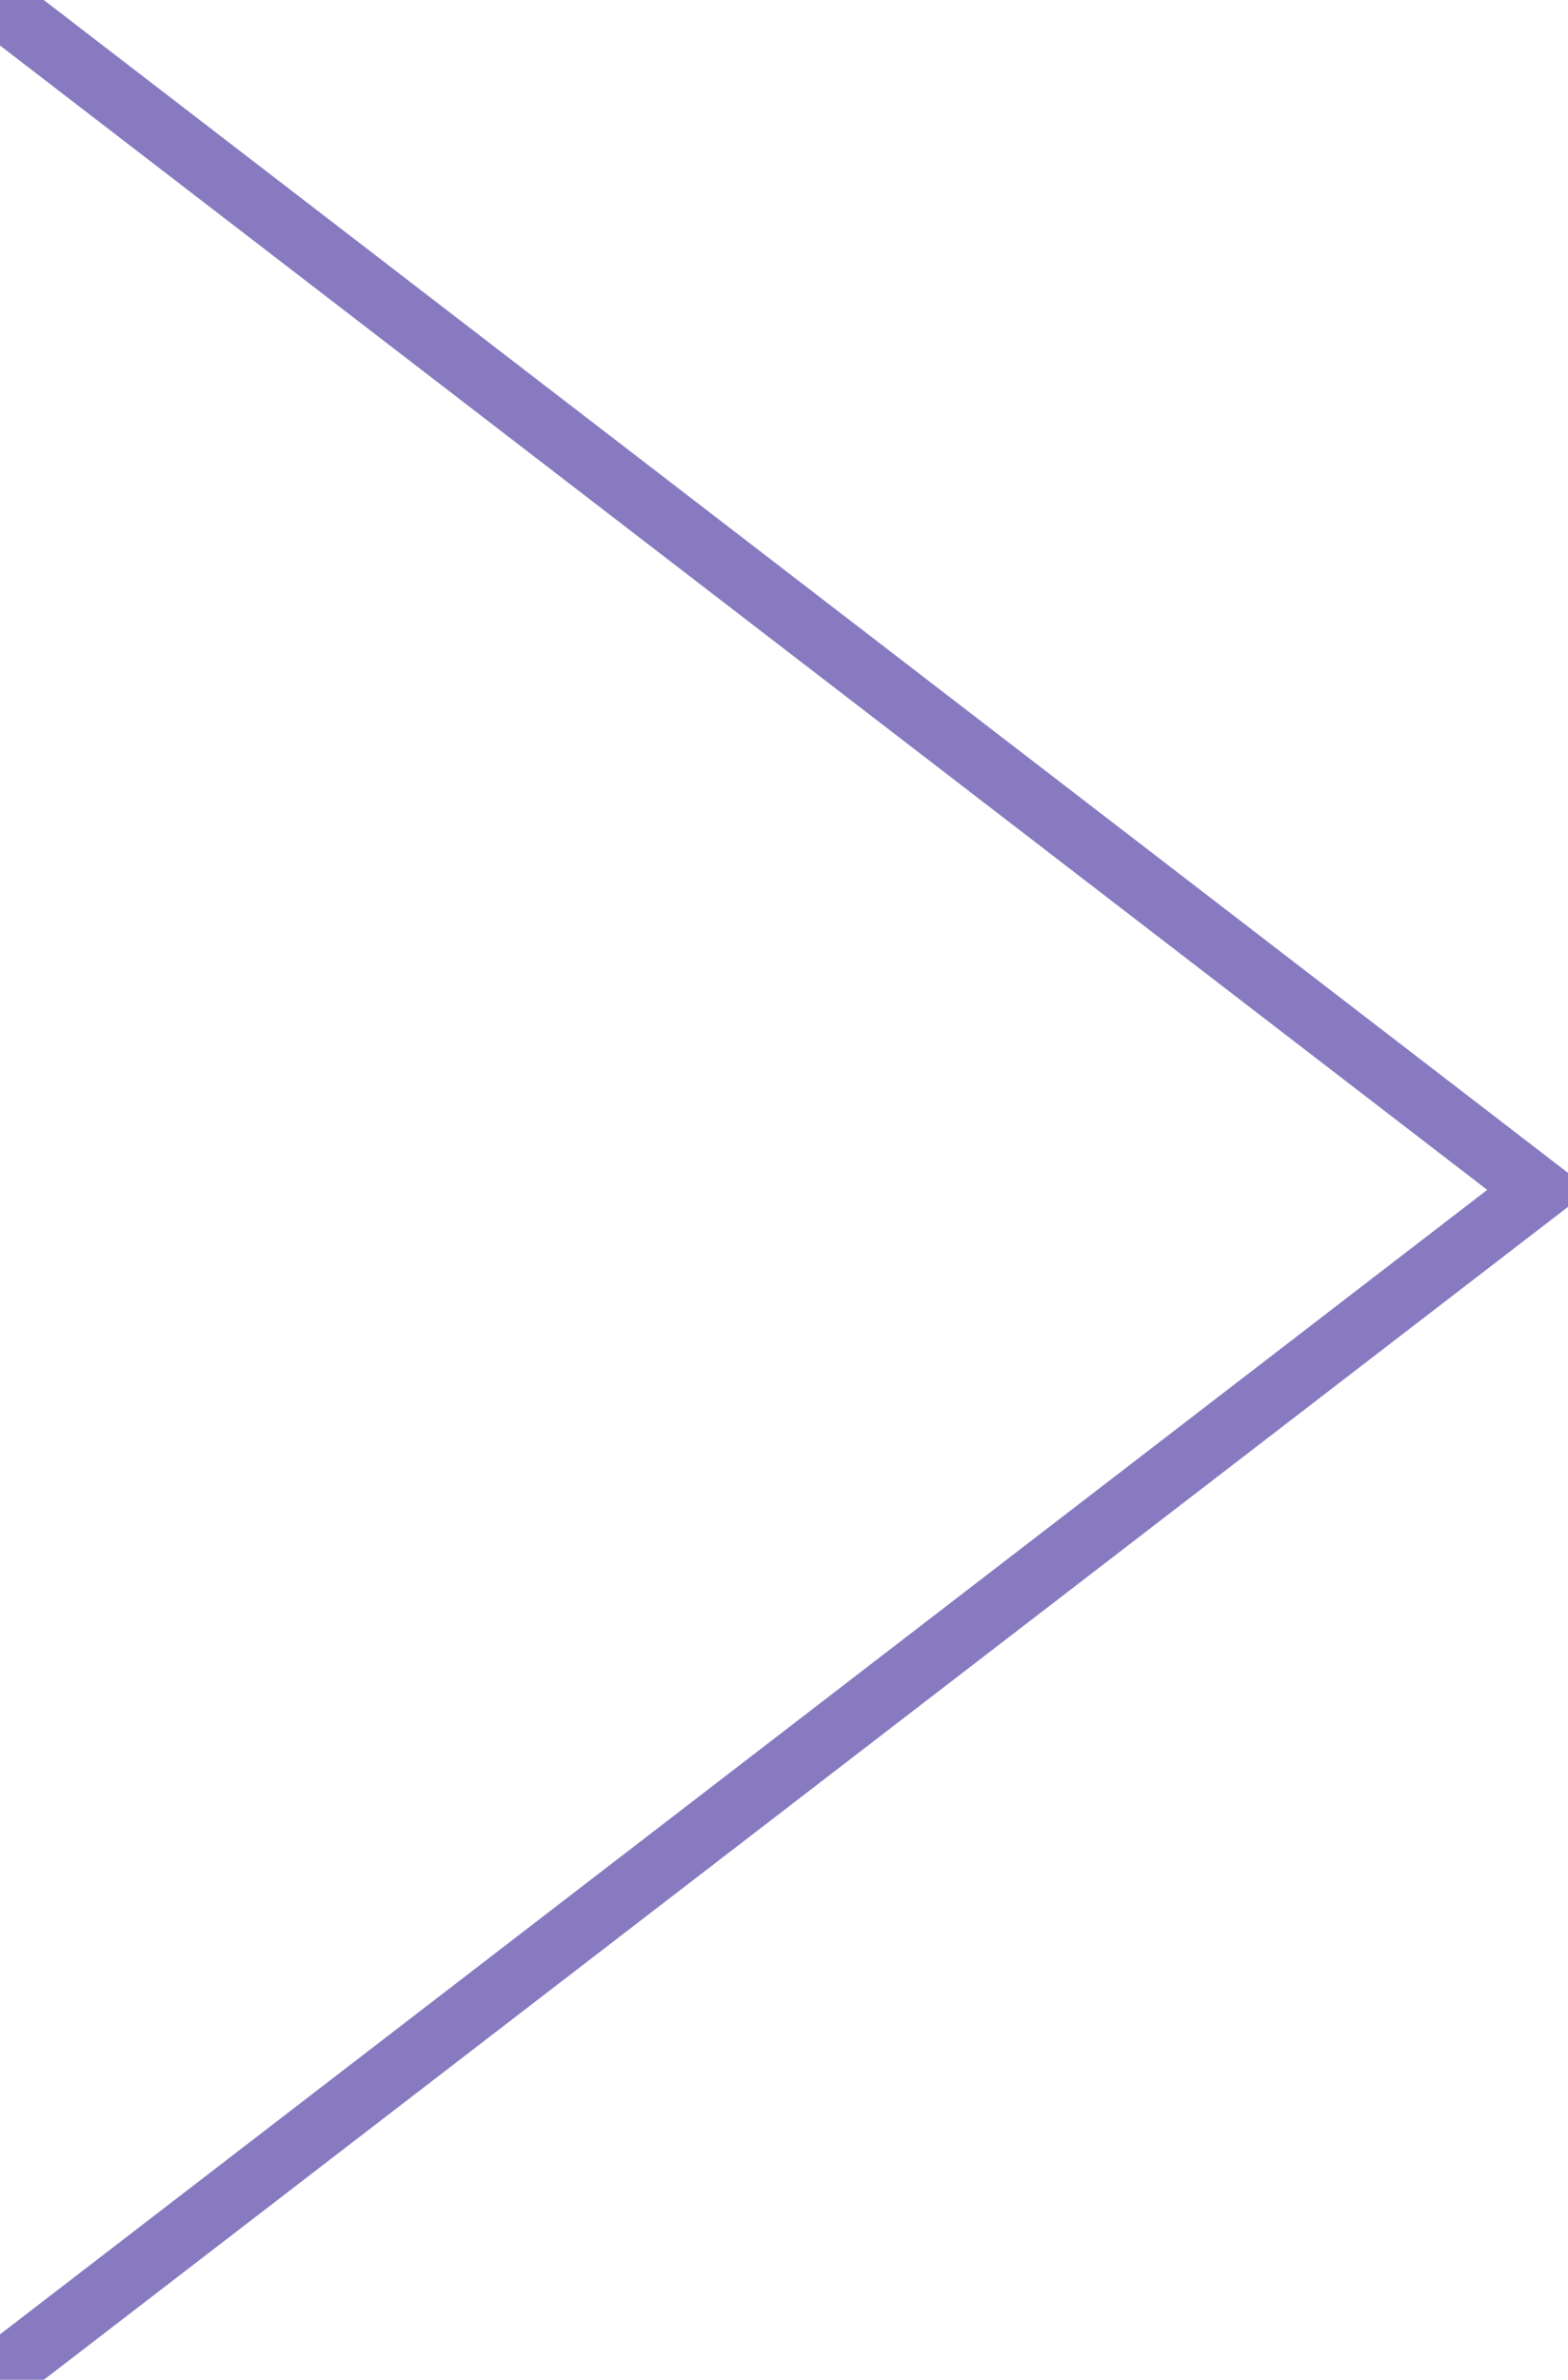 <svg xmlns="http://www.w3.org/2000/svg" xmlns:xlink="http://www.w3.org/1999/xlink" width="25" height="37.926" viewBox="0 0 25 37.926">
  <defs>
    <clipPath id="clip-path">
      <rect id="長方形_421" data-name="長方形 421" width="25" height="37.926" fill="none" stroke="#887ac1" stroke-linecap="round" stroke-width="1"/>
    </clipPath>
  </defs>
  <g id="グループ_1143" data-name="グループ 1143" transform="translate(0)">
    <g id="グループ_425" data-name="グループ 425" transform="translate(0 0)" clip-path="url(#clip-path)">
      <path id="パス_479" data-name="パス 479" d="M.41,37.672,24.768,18.935.41.2" transform="translate(-0.236 0.028)" fill="none" stroke="#887ac1" stroke-linecap="round" stroke-miterlimit="10" stroke-width="1"/>
    </g>
  </g>
</svg>
